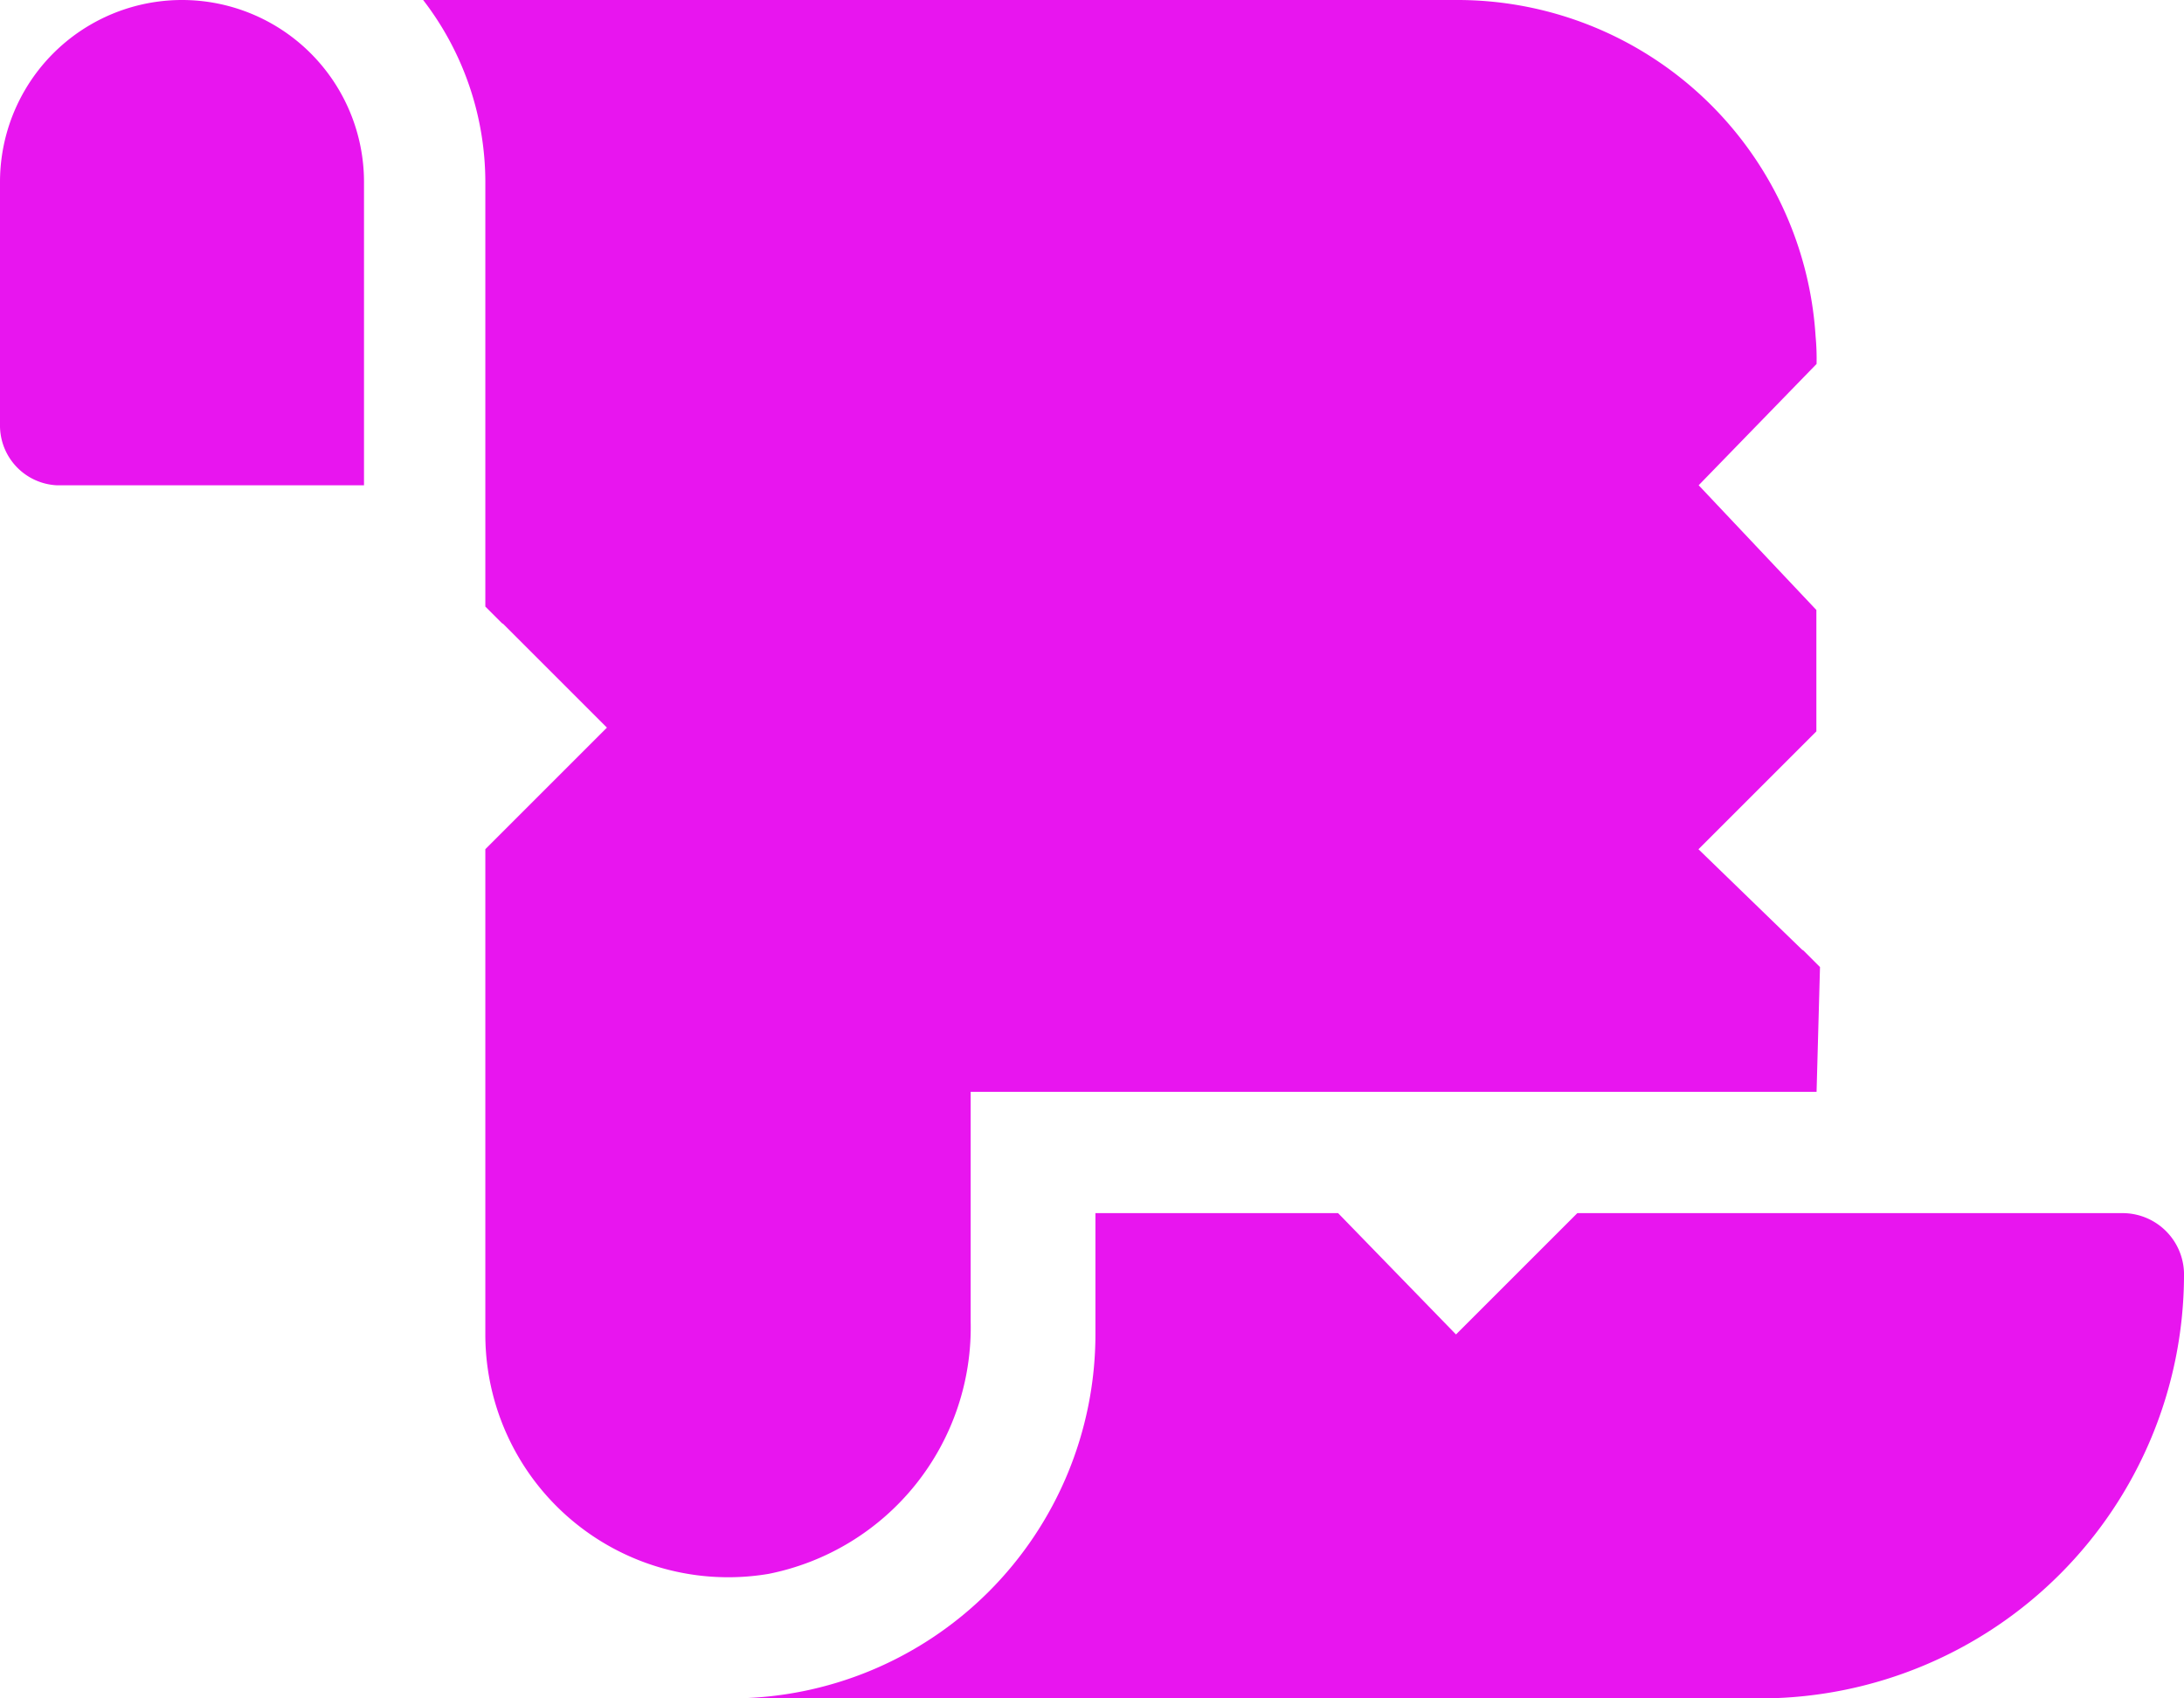 <svg xmlns="http://www.w3.org/2000/svg" width="33.75" height="26.25" viewBox="0 0 33.75 26.25"><path d="M32.813,20.375H24.375L22.5,22.25l-1.822-1.875h-3.75V22.25A5.631,5.631,0,0,1,11.3,27.875H27.24a6.551,6.551,0,0,0,6.51-6.521A.95.95,0,0,0,32.813,20.375Zm-30-18.75A2.813,2.813,0,0,0,0,4.438v3.75a.925.925,0,0,0,.885.938h4.74V4.438A2.813,2.813,0,0,0,2.813,1.625ZM15,22.051V18.5H28.072l.053-1.928-.254-.254c-.008-.007-.015-.008-.024-.016l-1.6-1.551,1.822-1.822V11.053L26.25,9.125,28.072,7.25a3.651,3.651,0,0,0-.015-.425,5.547,5.547,0,0,0-5.558-5.2H6.539A4.615,4.615,0,0,1,7.5,4.438V11l.255.255c.008.007.015.008.024.016l1.6,1.6L7.5,14.75v7.5a3.753,3.753,0,0,0,4.38,3.7A3.883,3.883,0,0,0,15,22.051Z" transform="translate(0 -1.625)" fill="#e815ef"/></svg>